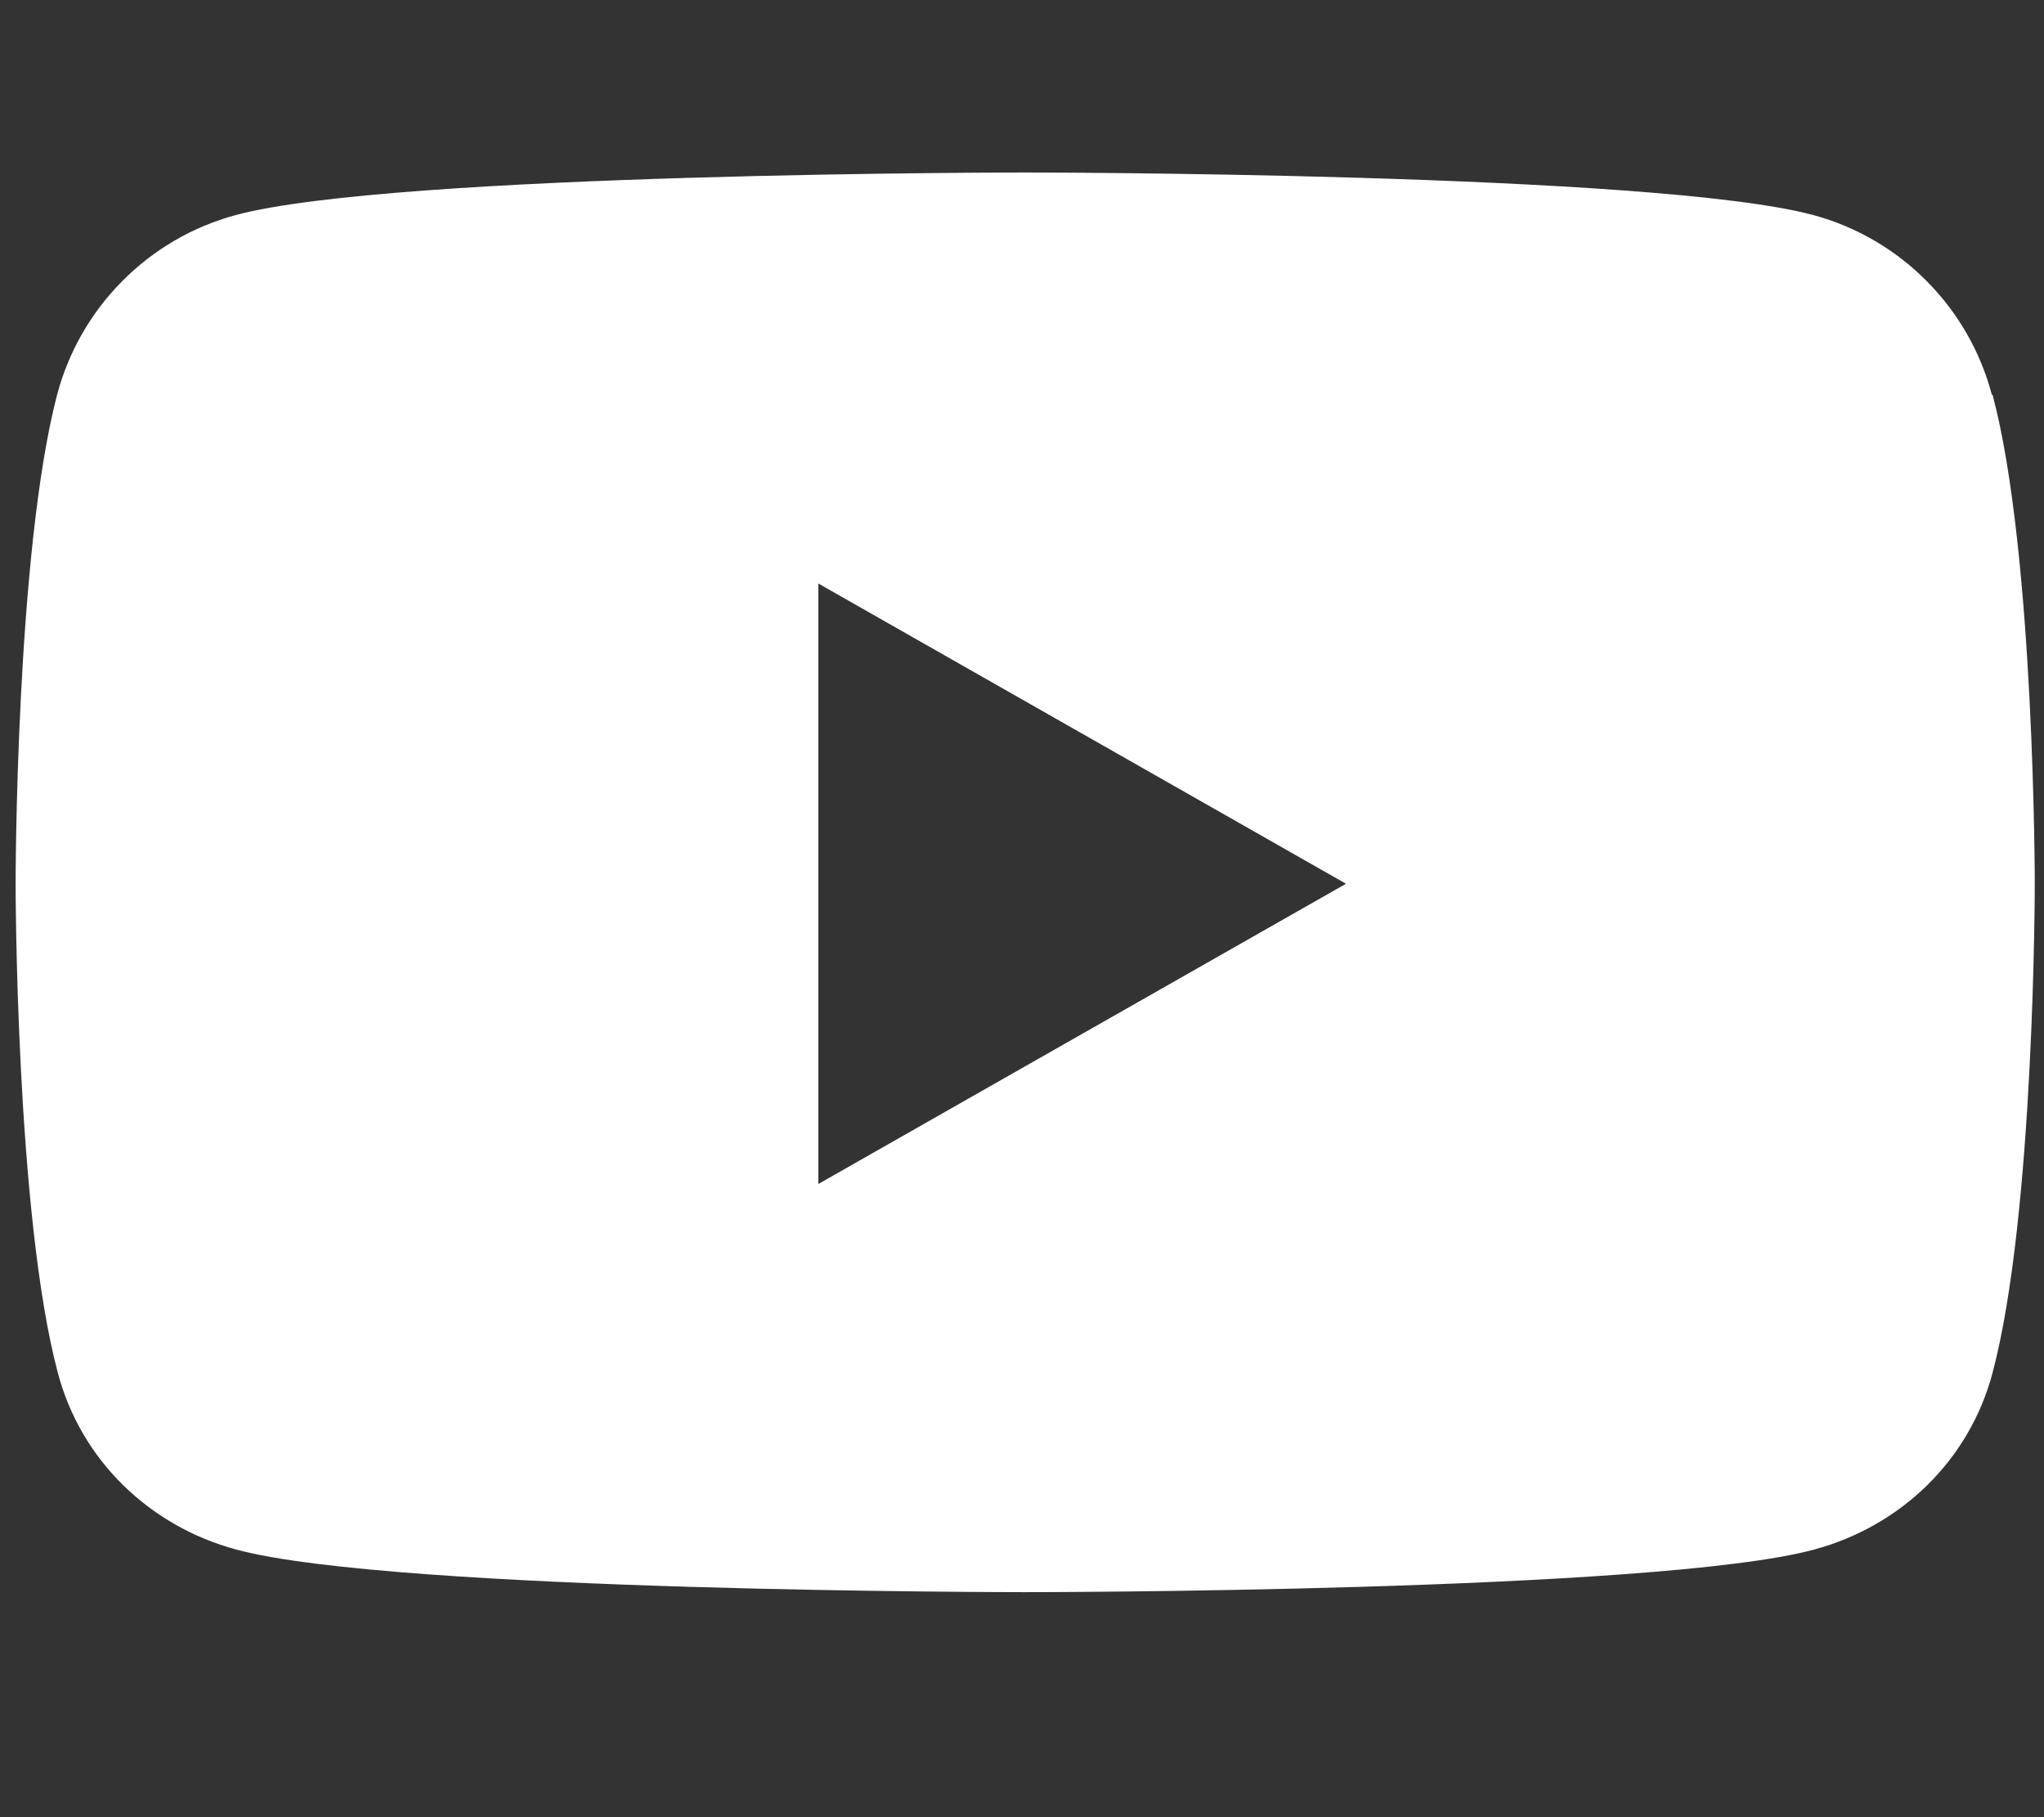 <?xml version="1.0" encoding="UTF-8"?>
<svg id="Layer_1" xmlns="http://www.w3.org/2000/svg" version="1.1" viewBox="0 0 576 512">
  <rect x="0" y="0" width="576" height="512" fill="#333333" stroke="none"/>
  <!-- Generator: Adobe Illustrator 29.1.0, SVG Export Plug-In . SVG Version: 2.1.0 Build 142)  -->
  <defs>
    <style>
      .st0 {
        fill: #fff;
      }
    </style>
  </defs>
  <path class="st0" d="M561.3,111.2c-6.5-24.6-25.8-44-50.3-50.6-44.4-12-222.3-12-222.3-12,0,0-177.9,0-222.3,12-24.5,6.6-43.8,26-50.3,50.6C4.4,155.8,4.4,249,4.4,249c0,0,0,93.2,11.9,137.8,6.5,24.6,25.8,43.2,50.3,49.8,44.4,12,222.3,12,222.3,12,0,0,177.9,0,222.3-12,24.5-6.6,43.8-25.2,50.3-49.8,11.9-44.7,11.9-137.8,11.9-137.8,0,0,0-93.2-11.9-137.8ZM230.6,333.6v-169.2l148.7,84.6-148.7,84.6h0Z"/>
</svg>
